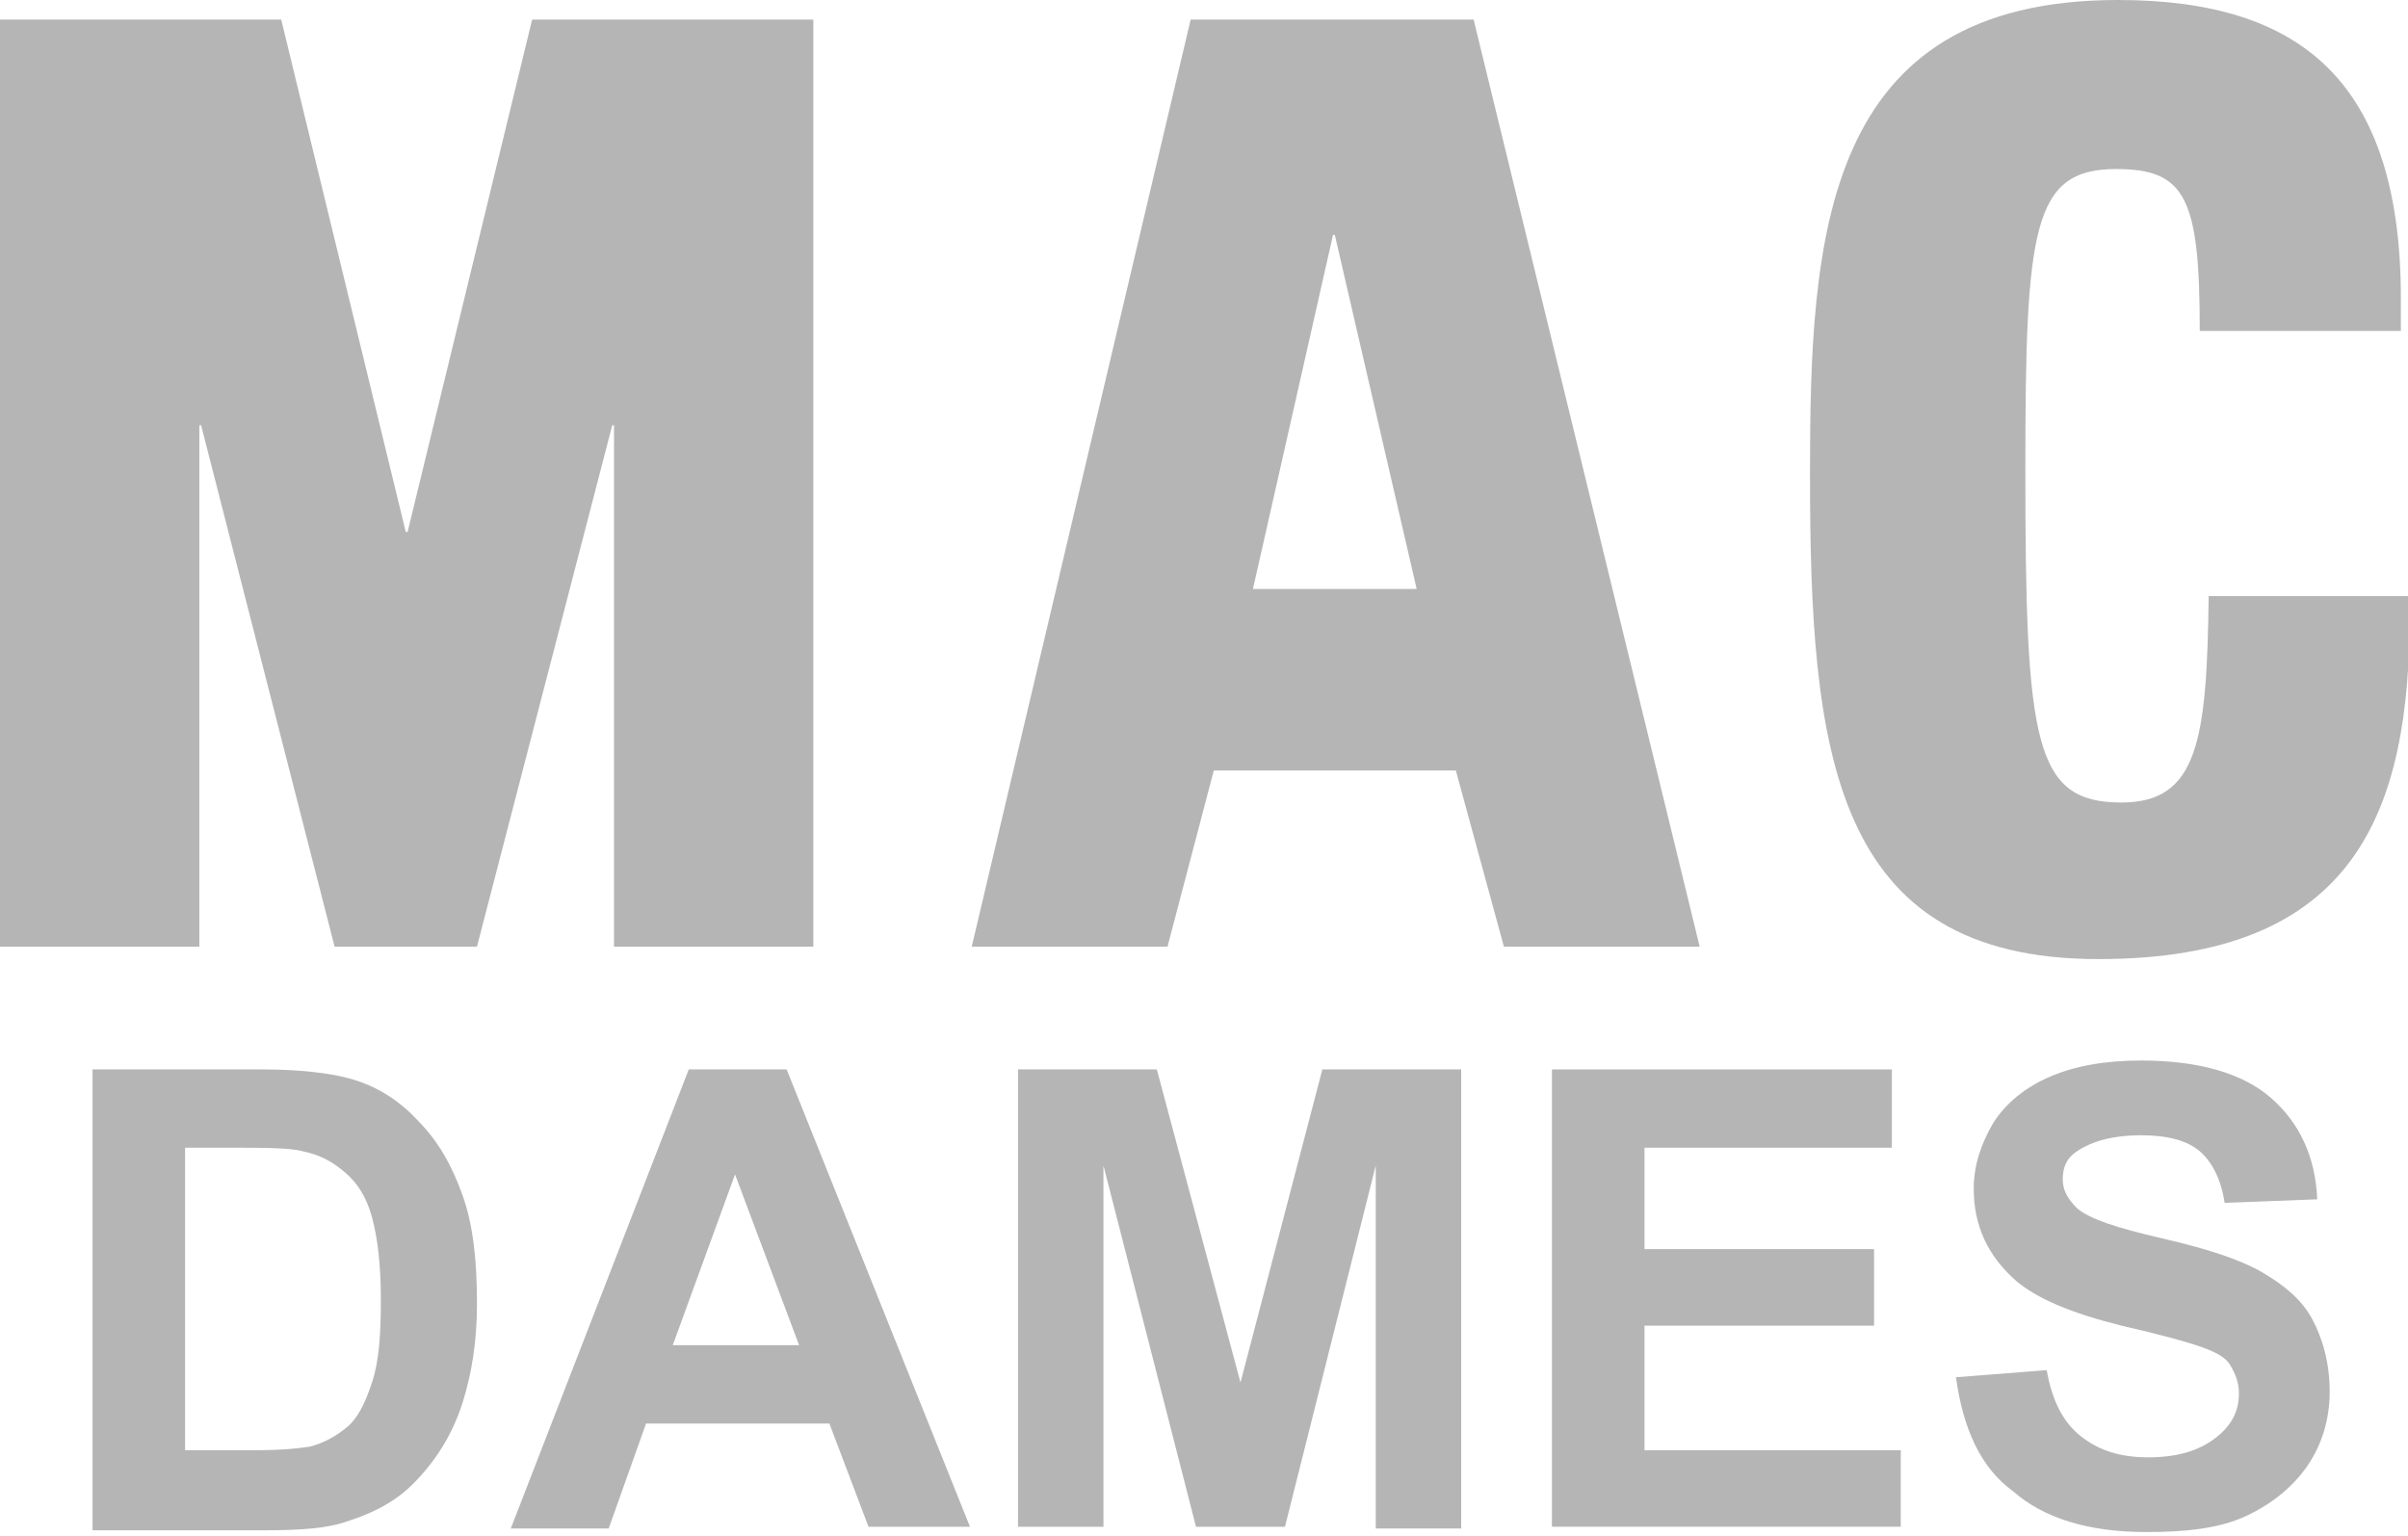 <?xml version="1.0" encoding="utf-8"?>
<!-- Generator: Adobe Illustrator 19.0.0, SVG Export Plug-In . SVG Version: 6.00 Build 0)  -->
<svg version="1.1" baseProfile="basic" id="Ebene_1"
	 xmlns="http://www.w3.org/2000/svg" xmlns:xlink="http://www.w3.org/1999/xlink" x="0px" y="0px" viewBox="0 0 135.3 86.3"
	 xml:space="preserve">
<g>
	<path fill="#B5B5B5" d="M123.6,18.6c0-7.5-0.8-9.1-4.7-9.1c-4.7,0-5.1,3.3-5.1,16.9c0,15.4,0.5,18.7,5.4,18.7
		c4.3,0,4.8-3.5,4.9-11.6l11.3,0v0.9c0,11.2-3,19.5-17.5,19.5c-15,0-16.2-11.7-16.2-27.3c0-13.3,0.7-26.6,17.3-26.6
		c10.3,0,15.9,4.6,15.9,16.8l0,1.8L123.6,18.6"/>
	<path fill="#B5B5B5" d="M82.8,1.1H66.9L54.6,53.2h11l2.6-9.9h13.6l2.7,9.9h11L82.8,1.1 M79.6,33.1h-9.2l4.5-19.9h0.1L79.6,33.1z"/>
	<polyline fill="#B5B5B5" points="15.8,1.1 22.8,29.9 22.9,29.9 29.9,1.1 45.7,1.1 45.7,53.2 34.5,53.2 34.5,23.9 34.4,23.9 
		26.8,53.2 18.8,53.2 11.3,23.9 11.2,23.9 11.2,53.2 0,53.2 0,1.1 15.8,1.1 	"/>
</g>
<g>
	<path fill="#B5B5B5" d="M5.2,60.1h9.5c2.1,0,3.8,0.2,4.9,0.5c1.5,0.4,2.8,1.2,3.9,2.4c1.1,1.1,1.9,2.5,2.5,4.2s0.8,3.7,0.8,6.1
		c0,2.1-0.3,3.9-0.8,5.5c-0.6,1.9-1.6,3.4-2.8,4.6c-0.9,0.9-2.1,1.6-3.7,2.1c-1.1,0.4-2.7,0.5-4.6,0.5H5.2V60.1z M10.4,64.4v17.1
		h3.9c1.5,0,2.5-0.1,3.1-0.2c0.8-0.2,1.5-0.6,2.1-1.1s1-1.3,1.4-2.5s0.5-2.7,0.5-4.7s-0.2-3.5-0.5-4.6s-0.8-1.9-1.5-2.5
		s-1.4-1-2.4-1.2c-0.7-0.2-2.2-0.2-4.3-0.2H10.4z"/>
	<path fill="#B5B5B5" d="M54.5,85.8h-5.7L46.6,80H36.3l-2.1,5.9h-5.5l10-25.8h5.5L54.5,85.8z M44.9,75.6l-3.6-9.6l-3.5,9.6H44.9z"/>
	<path fill="#B5B5B5" d="M57.2,85.8V60.1H65l4.7,17.6l4.6-17.6h7.8v25.8h-4.8V65.5l-5.1,20.3h-5L62,65.5v20.3H57.2z"/>
	<path fill="#B5B5B5" d="M87.2,85.8V60.1h19.1v4.4H92.4v5.7h12.9v4.3H92.4v7h14.4v4.3H87.2z"/>
	<path fill="#B5B5B5" d="M109.9,77.4L115,77c0.3,1.7,0.9,2.9,1.9,3.7s2.2,1.2,3.8,1.2c1.7,0,2.9-0.4,3.8-1.1s1.3-1.5,1.3-2.5
		c0-0.6-0.2-1.1-0.5-1.6s-1-0.8-1.9-1.1c-0.6-0.2-2-0.6-4.2-1.1c-2.8-0.7-4.7-1.5-5.9-2.5c-1.6-1.4-2.4-3.1-2.4-5.2
		c0-1.3,0.4-2.5,1.1-3.7c0.7-1.1,1.8-2,3.2-2.6s3.1-0.9,5.1-0.9c3.2,0,5.7,0.7,7.3,2.1s2.5,3.3,2.6,5.7l-5.2,0.2
		c-0.2-1.3-0.7-2.3-1.4-2.9s-1.8-0.9-3.3-0.9c-1.5,0-2.7,0.3-3.6,0.9c-0.6,0.4-0.8,0.9-0.8,1.6c0,0.6,0.3,1.1,0.8,1.6
		c0.7,0.6,2.2,1.1,4.8,1.7s4.4,1.2,5.6,1.9s2.2,1.5,2.8,2.6s1,2.5,1,4.1c0,1.5-0.4,2.9-1.2,4.1s-2,2.2-3.5,2.9s-3.4,0.9-5.6,0.9
		c-3.3,0-5.8-0.8-7.5-2.3C111.3,82.5,110.3,80.3,109.9,77.4z"/>
</g>
</svg>

